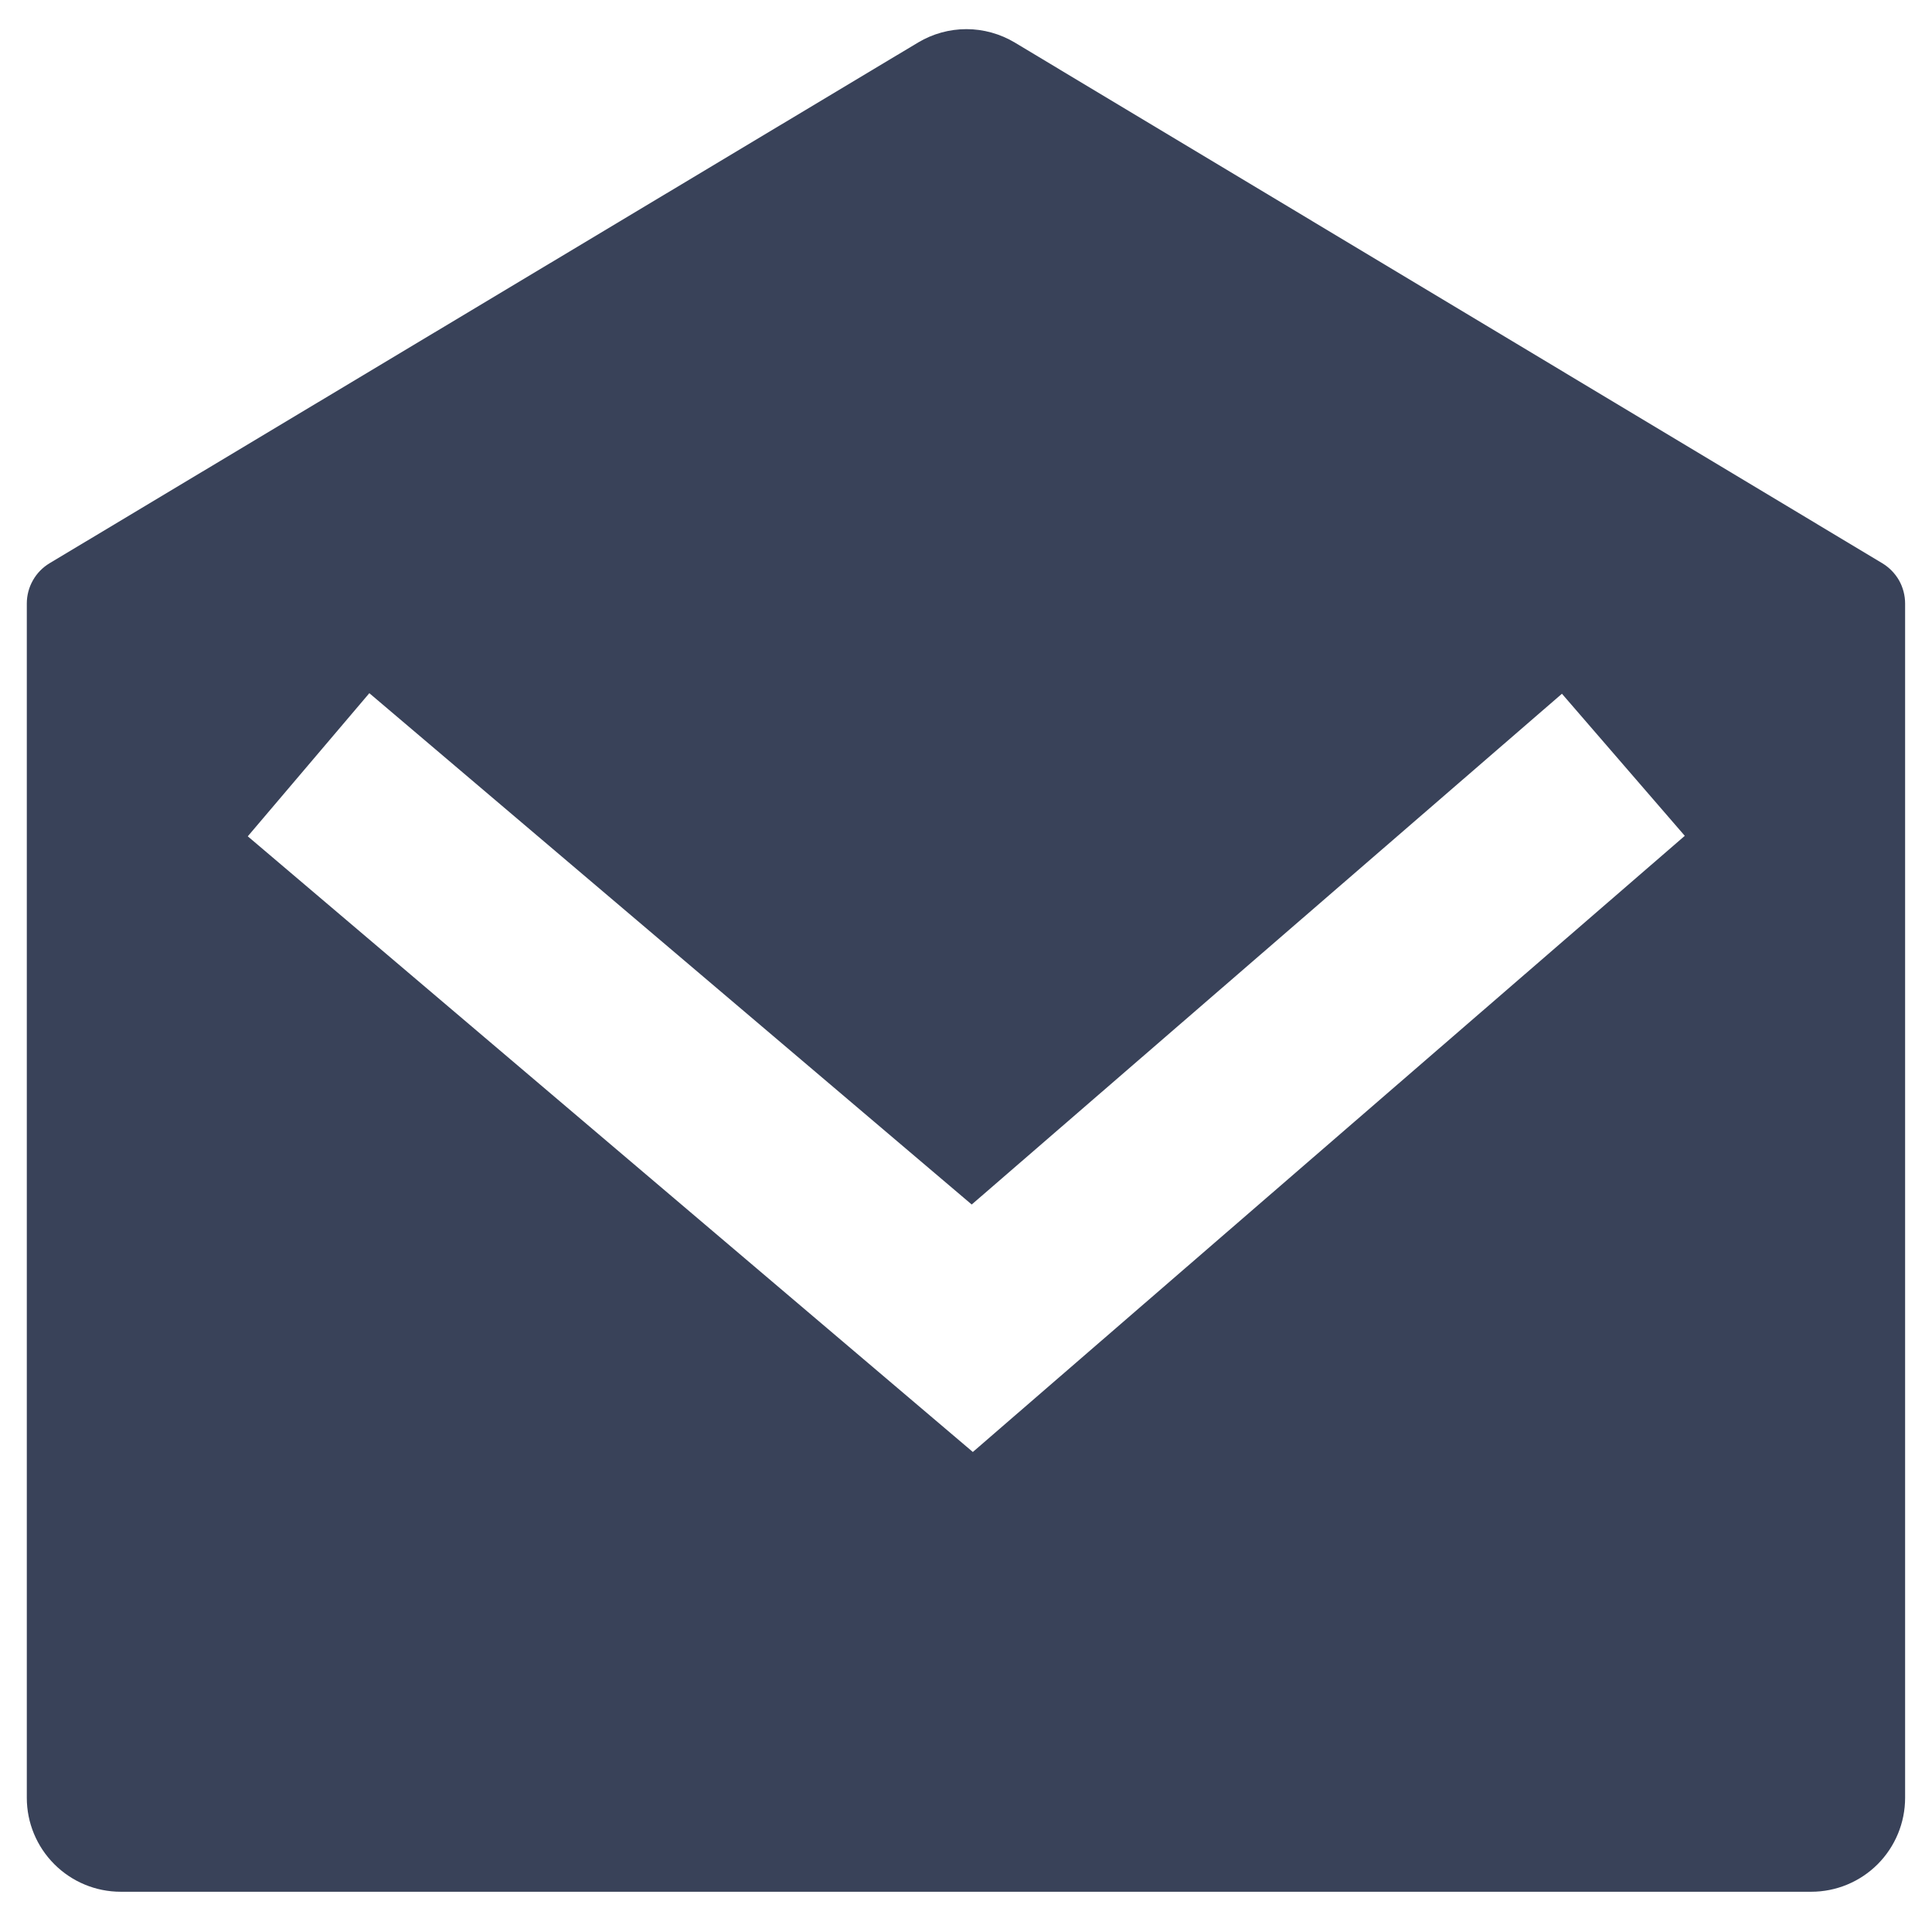 <svg width="24" height="24" viewBox="0 0 24 24" fill="none" xmlns="http://www.w3.org/2000/svg">
<path d="M0.617 6.996L11.405 0.528C11.586 0.42 11.793 0.362 12.005 0.362C12.216 0.362 12.424 0.42 12.605 0.528L23.383 6.997C23.469 7.049 23.541 7.123 23.591 7.21C23.64 7.298 23.666 7.397 23.666 7.498V22.333C23.666 22.643 23.543 22.939 23.325 23.158C23.106 23.377 22.809 23.5 22.5 23.5H1.5C1.19 23.5 0.894 23.377 0.675 23.158C0.456 22.939 0.333 22.643 0.333 22.333V7.497C0.333 7.396 0.359 7.297 0.409 7.209C0.458 7.122 0.53 7.048 0.617 6.996ZM19.403 8.618L12.071 14.963L4.588 8.611L3.078 10.389L12.085 18.037L20.929 10.383L19.403 8.618V8.618Z" fill="#394259"/>
</svg>
